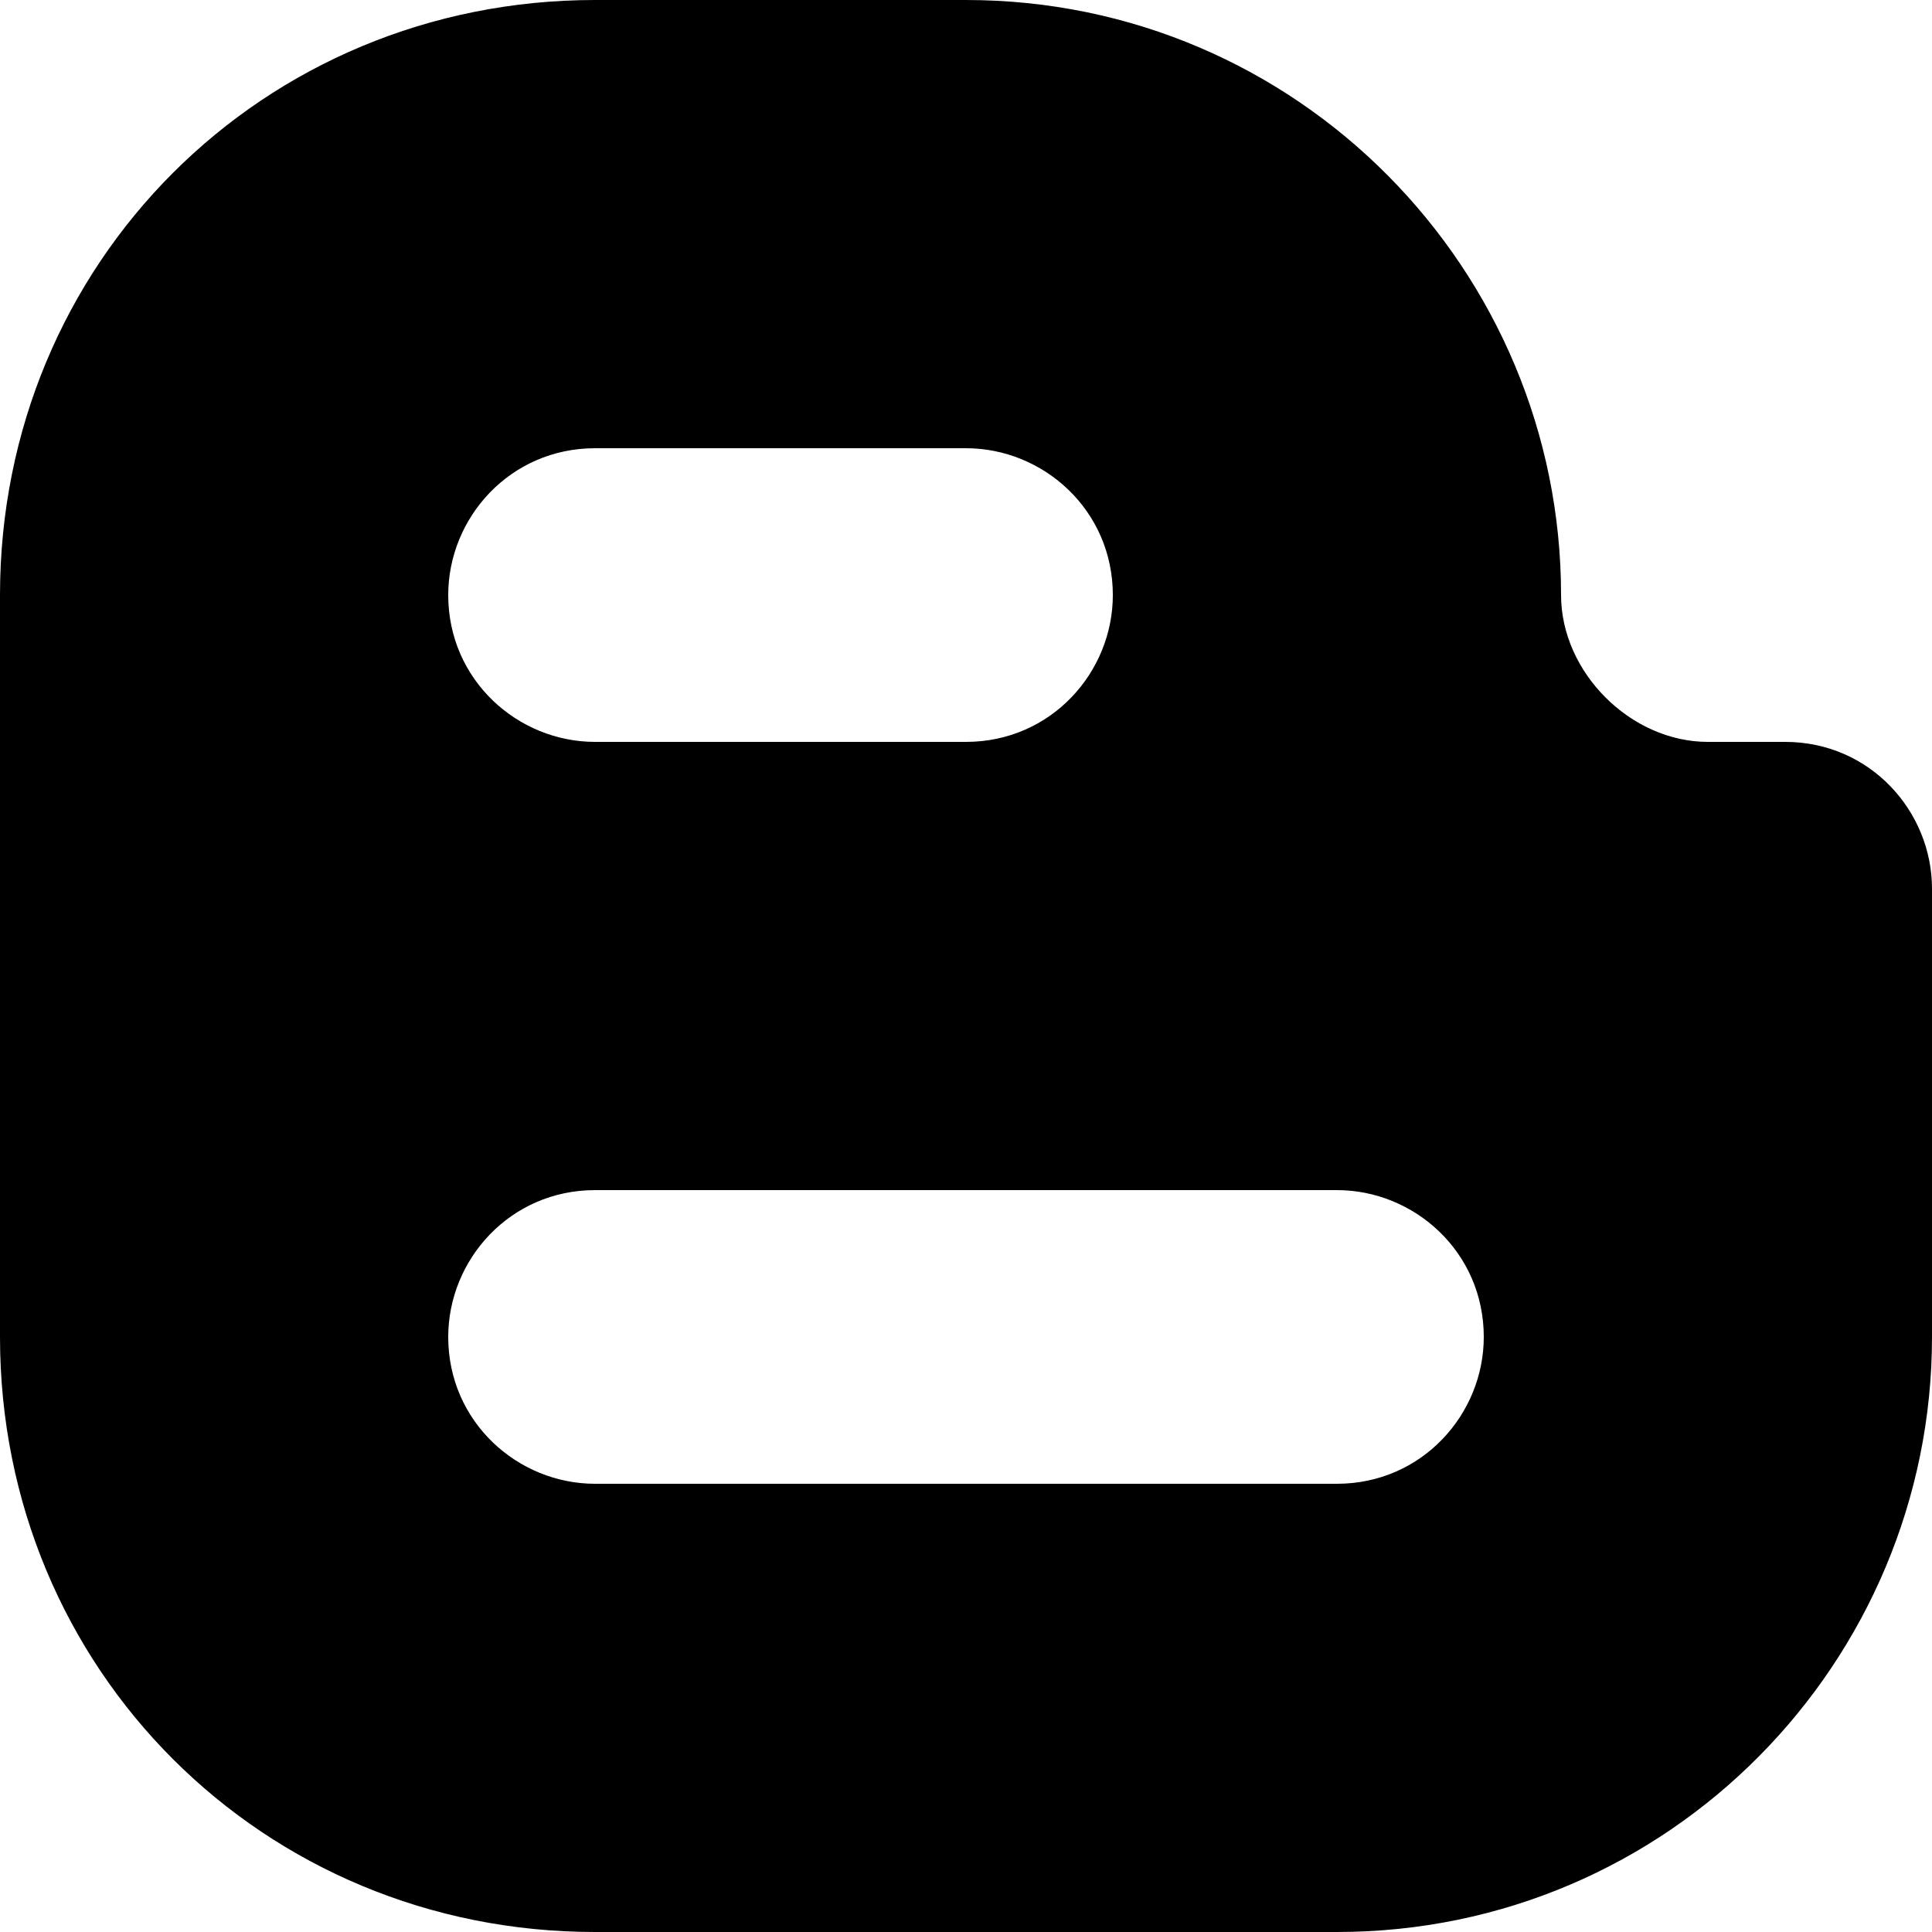 <?xml version="1.0" encoding="utf-8"?>
<!-- Generator: Adobe Illustrator 28.0.0, SVG Export Plug-In . SVG Version: 6.00 Build 0)  -->
<svg version="1.1" id="レイヤー_1" xmlns="http://www.w3.org/2000/svg" xmlns:xlink="http://www.w3.org/1999/xlink" x="0px"
	 y="0px" viewBox="0 0 25 25" style="enable-background:new 0 0 25 25;" xml:space="preserve">
<path d="M7.7,0h4.8c4.3,0,7.7,3.5,7.7,7.7c0,0,0,0,0,0c0,1,0.9,1.9,1.9,1.9h1c1.1,0,1.9,0.9,1.9,1.9l0,0v5.8c0,4.2-3.4,7.7-7.7,7.7
	H7.7C3.4,25,0,21.6,0,17.3V7.7C0,3.4,3.4,0,7.7,0 M7.7,5.8c-1.1,0-1.9,0.9-1.9,1.9c0,1.1,0.9,1.9,1.9,1.9h4.8c1.1,0,1.9-0.9,1.9-1.9
	c0-1.1-0.9-1.9-1.9-1.9H7.7z M7.7,15.4c-1.1,0-1.9,0.9-1.9,1.9c0,1.1,0.9,1.9,1.9,1.9h9.6c1.1,0,1.9-0.9,1.9-1.9
	c0-1.1-0.9-1.9-1.9-1.9H7.7z"/>
</svg>
